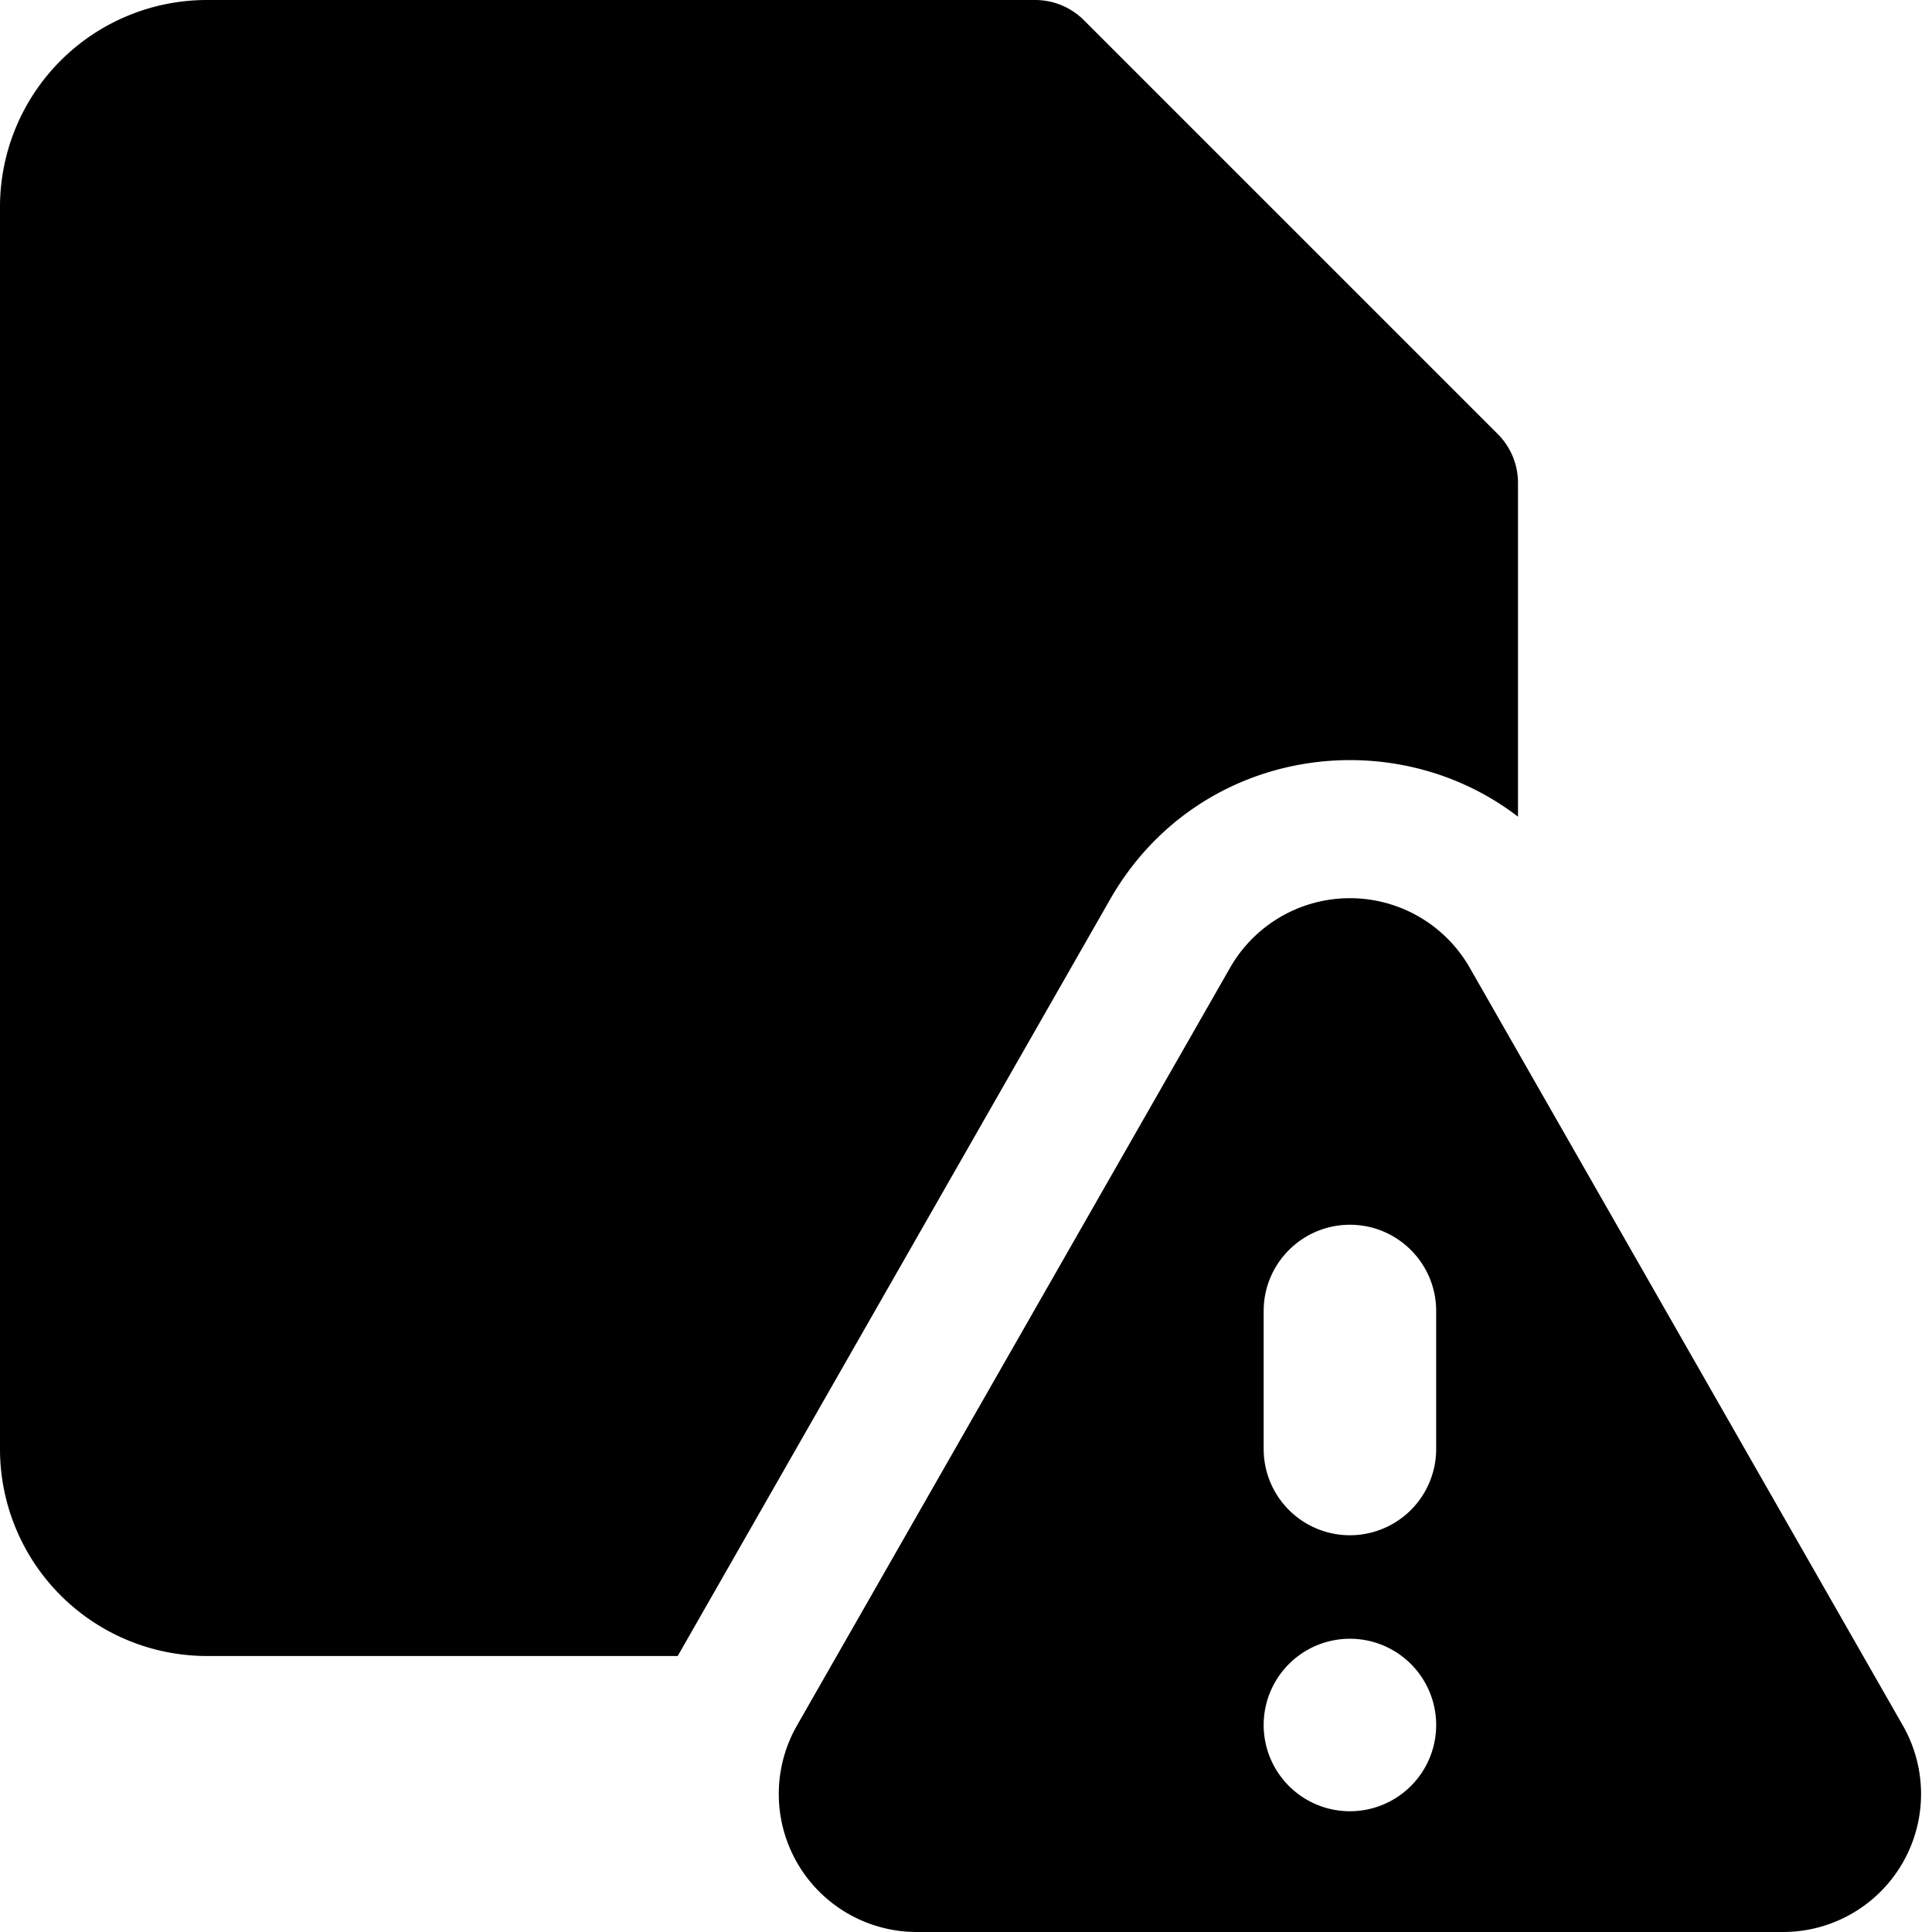 <svg xmlns="http://www.w3.org/2000/svg" fill="none" viewBox="0 0 14 14" id="Threat-Document--Streamline-Core"><desc>Threat Document Streamline Icon: https://streamlinehq.com</desc><g id="threat-document--bug-document-file-threat-danger"><path id="Union" fill="#000000" fill-rule="evenodd" d="M1.5 0A1.5 1.5 0 0 0 0 1.5v9A1.5 1.5 0 0 0 1.5 12h3.411l3.134 -5.484c0.63 -1.1 2.042 -1.3 2.955 -0.598V3.5a0.5 0.5 0 0 0 -0.146 -0.354l-3 -3A0.5 0.5 0 0 0 7.5 0h-6Zm7.414 7.012a1 1 0 0 1 1.736 0l3.139 5.492A1 1 0 0 1 12.92 14H6.643a1 1 0 0 1 -0.868 -1.496l3.139 -5.492Zm0.868 6.113a0.625 0.625 0 1 0 0 -1.25 0.625 0.625 0 0 0 0 1.25Zm0 -4.25c0.345 0 0.625 0.28 0.625 0.625v1a0.625 0.625 0 0 1 -1.25 0v-1c0 -0.345 0.28 -0.625 0.625 -0.625Z" clip-rule="evenodd" stroke-width="1"></path></g></svg>